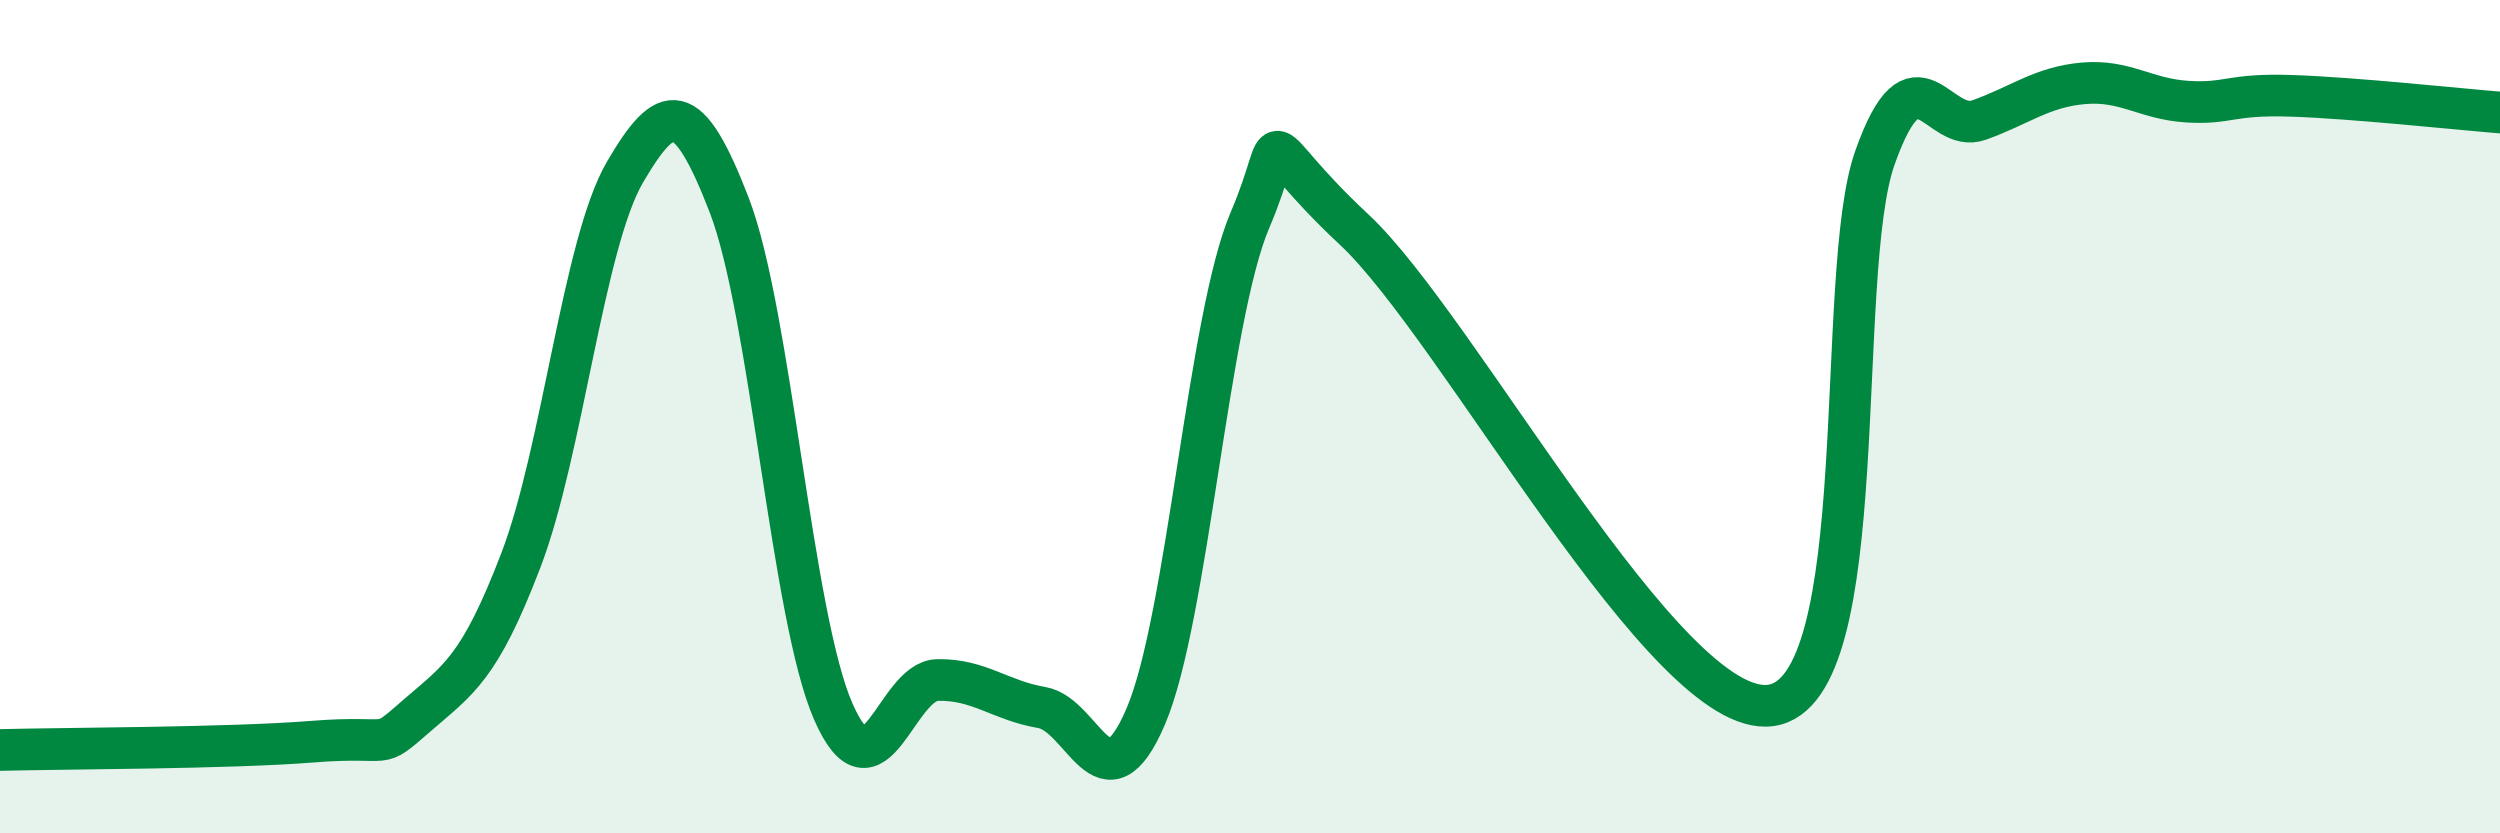 
    <svg width="60" height="20" viewBox="0 0 60 20" xmlns="http://www.w3.org/2000/svg">
      <path
        d="M 0,18 C 1.5,17.96 5.5,17.96 7.5,17.8 C 9.5,17.64 9,18.05 10,17.18 C 11,16.31 11.5,16.06 12.5,13.45 C 13.5,10.84 14,5.84 15,4.13 C 16,2.42 16.5,2.33 17.5,4.92 C 18.5,7.51 19,14.8 20,17.08 C 21,19.36 21.5,16.34 22.5,16.32 C 23.5,16.3 24,16.81 25,16.98 C 26,17.15 26.5,19.53 27.5,17.19 C 28.5,14.85 29,7.62 30,5.28 C 31,2.94 30,3.18 32.5,5.51 C 35,7.84 40,17.28 42.5,16.93 C 45,16.58 44,6.59 45,3.78 C 46,0.97 46.5,3.24 47.5,2.88 C 48.5,2.52 49,2.09 50,2 C 51,1.91 51.5,2.38 52.5,2.44 C 53.5,2.5 53.5,2.25 55,2.3 C 56.5,2.35 59,2.62 60,2.7L60 20L0 20Z"
        fill="#008740"
        opacity="0.1"
        stroke-linecap="round"
        stroke-linejoin="round"
      />
      <path
        d="M 0,18 C 1.5,17.96 5.5,17.96 7.5,17.8 C 9.5,17.64 9,18.05 10,17.18 C 11,16.31 11.5,16.06 12.5,13.45 C 13.5,10.84 14,5.84 15,4.13 C 16,2.42 16.5,2.33 17.5,4.92 C 18.5,7.51 19,14.8 20,17.08 C 21,19.36 21.5,16.34 22.5,16.32 C 23.5,16.3 24,16.81 25,16.98 C 26,17.15 26.5,19.53 27.5,17.19 C 28.5,14.85 29,7.62 30,5.28 C 31,2.94 30,3.18 32.5,5.51 C 35,7.84 40,17.28 42.5,16.93 C 45,16.58 44,6.59 45,3.78 C 46,0.97 46.5,3.24 47.5,2.88 C 48.5,2.52 49,2.09 50,2 C 51,1.91 51.5,2.38 52.5,2.44 C 53.5,2.5 53.5,2.25 55,2.3 C 56.5,2.35 59,2.62 60,2.7"
        stroke="#008740"
        stroke-width="1"
        fill="none"
        stroke-linecap="round"
        stroke-linejoin="round"
      />
    </svg>
  